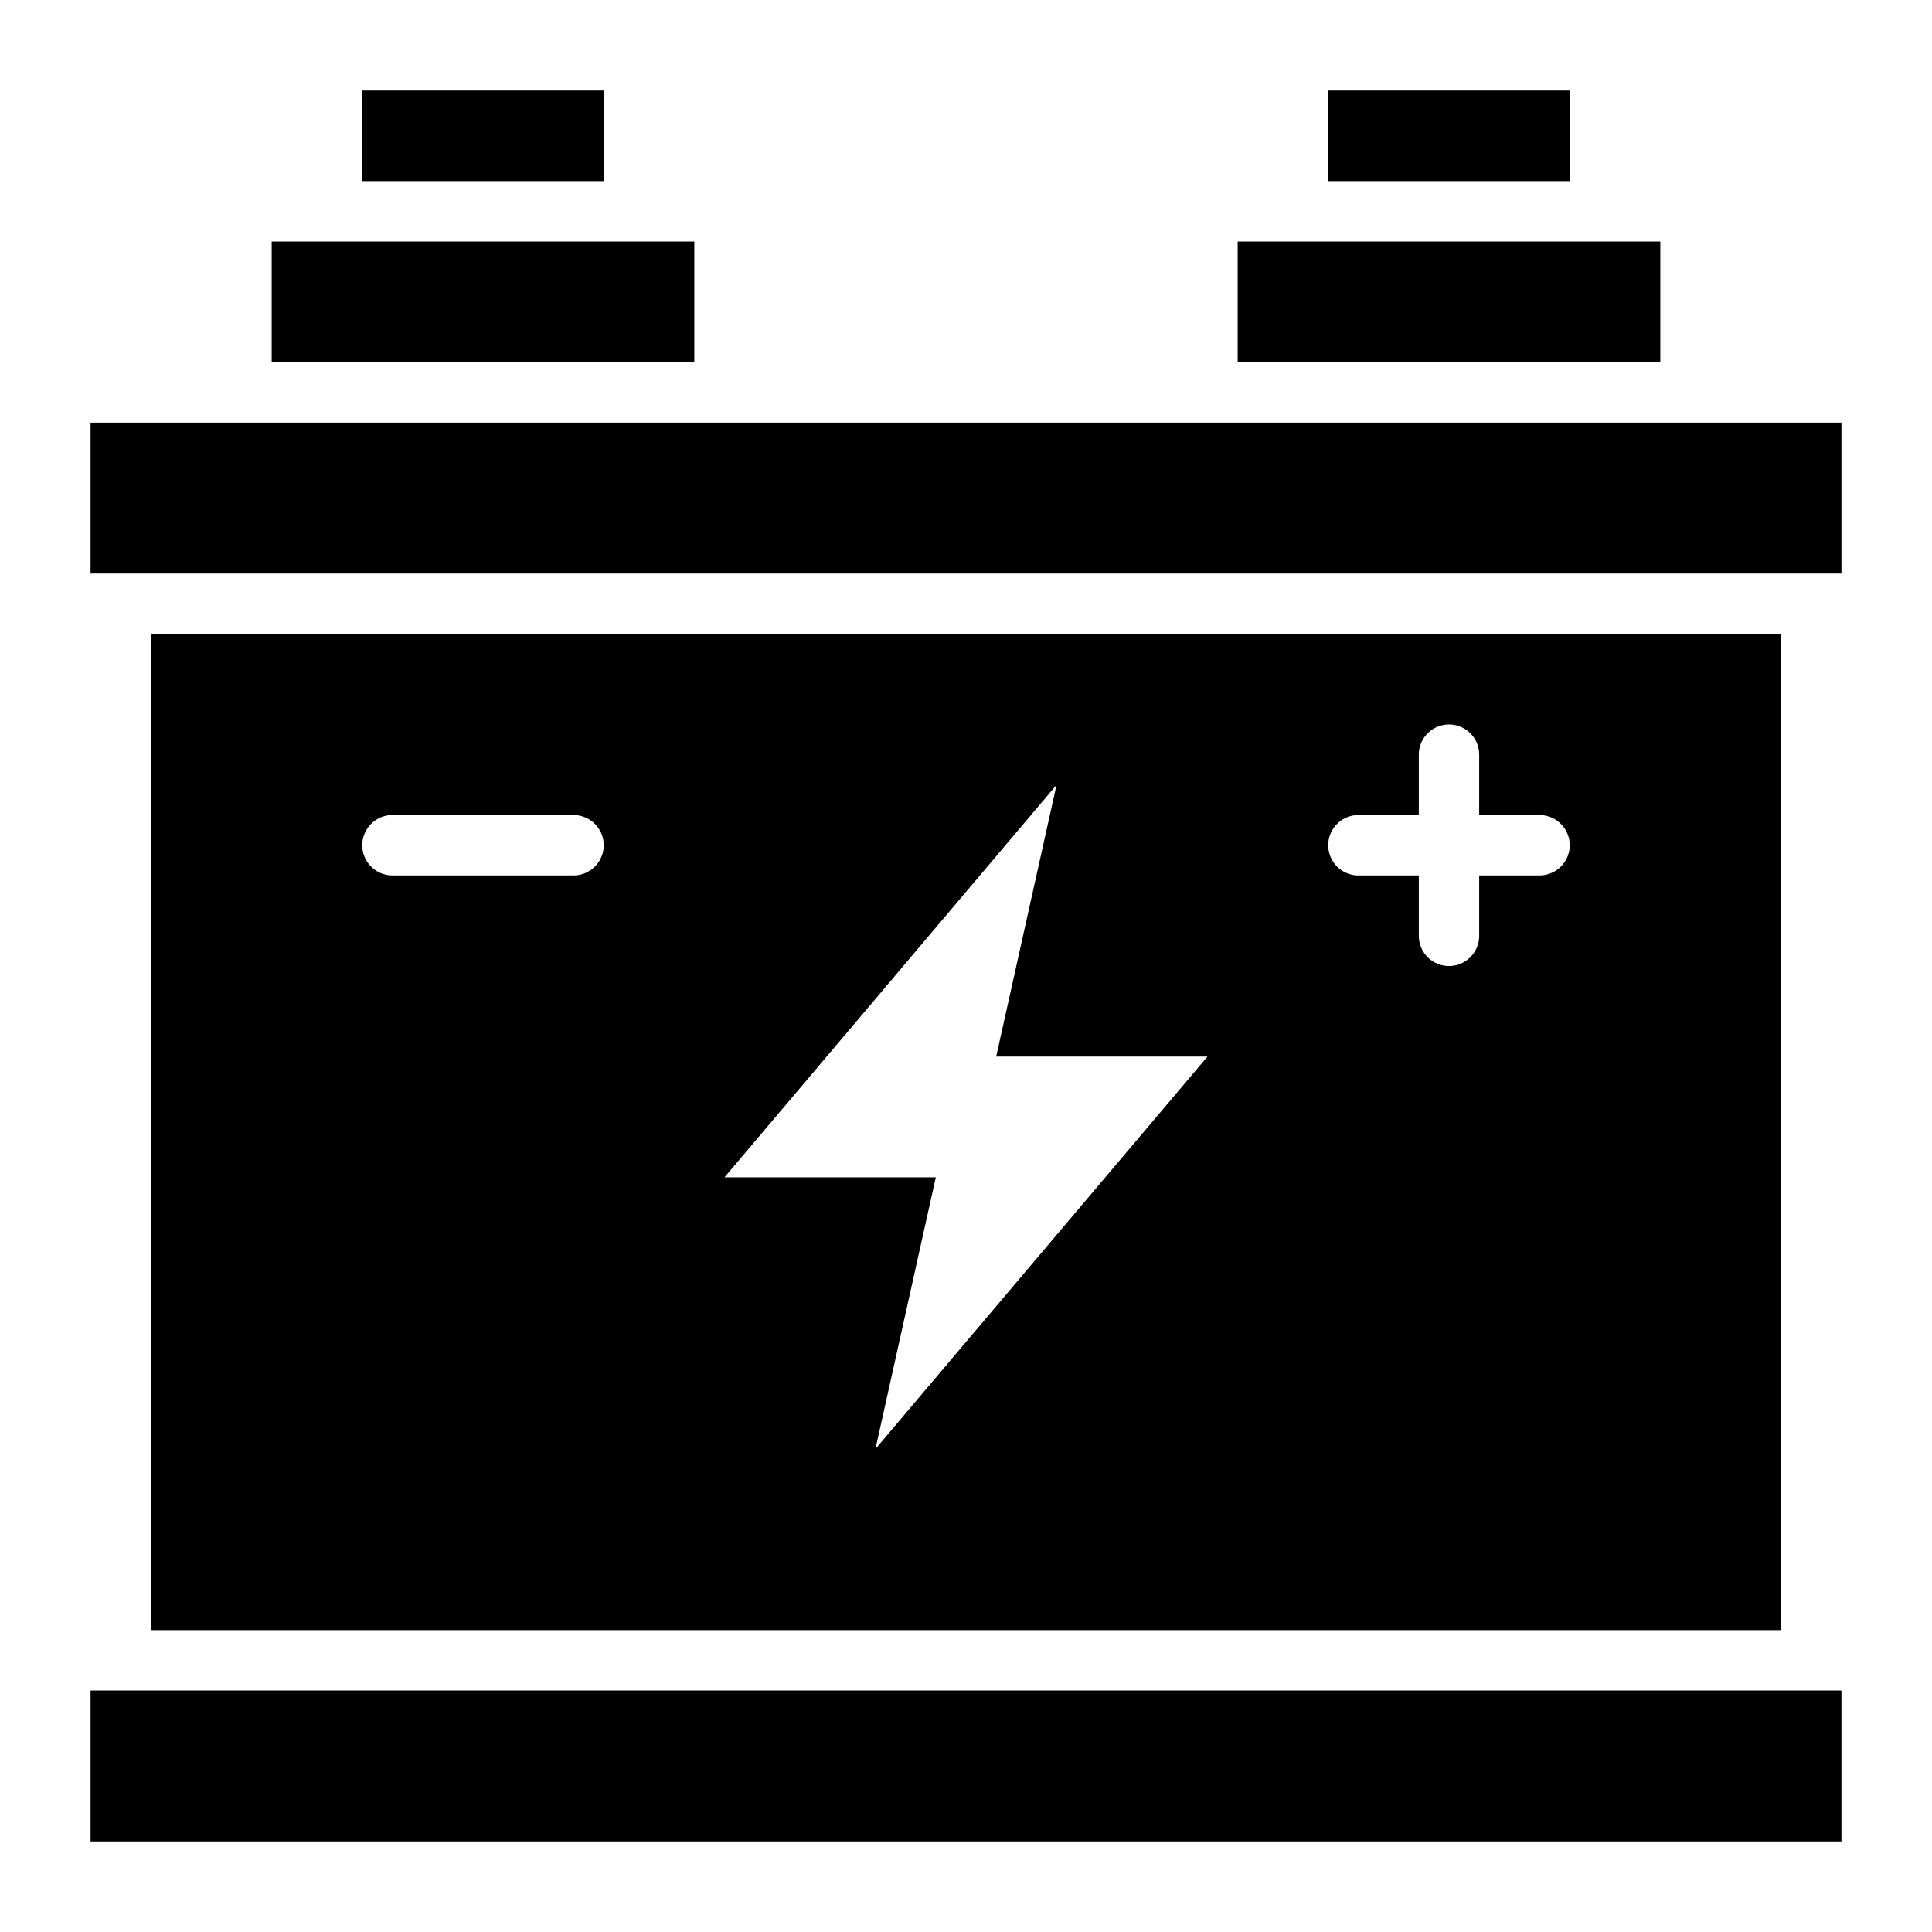 <svg xmlns="http://www.w3.org/2000/svg" height="512" viewBox="0 0 64 64" width="512"><g id="GLYPH"><g id="_08-_Hot_dog_copy_3" data-name="08- Hot dog copy 3"><path d="m61 14v5h-58v-5zm-58 47h58v-5h-58zm56-40v33h-54v-33zm-39 7a1.003 1.003 0 0 0 -1-1h-6a1 1 0 0 0 0 2h6a1.003 1.003 0 0 0 1-1zm20 7h-7l2-9-11 13h7l-2 9zm12-7a1.003 1.003 0 0 0 -1-1h-2v-2a1 1 0 0 0 -2 0v2h-2a1 1 0 0 0 0 2h2v2a1 1 0 0 0 2 0v-2h2a1.003 1.003 0 0 0 1-1zm-29-20h-14v4h14zm32 0h-14v4h14zm-35-5h-8v3h8zm32 0h-8v3h8z"></path></g></g></svg>